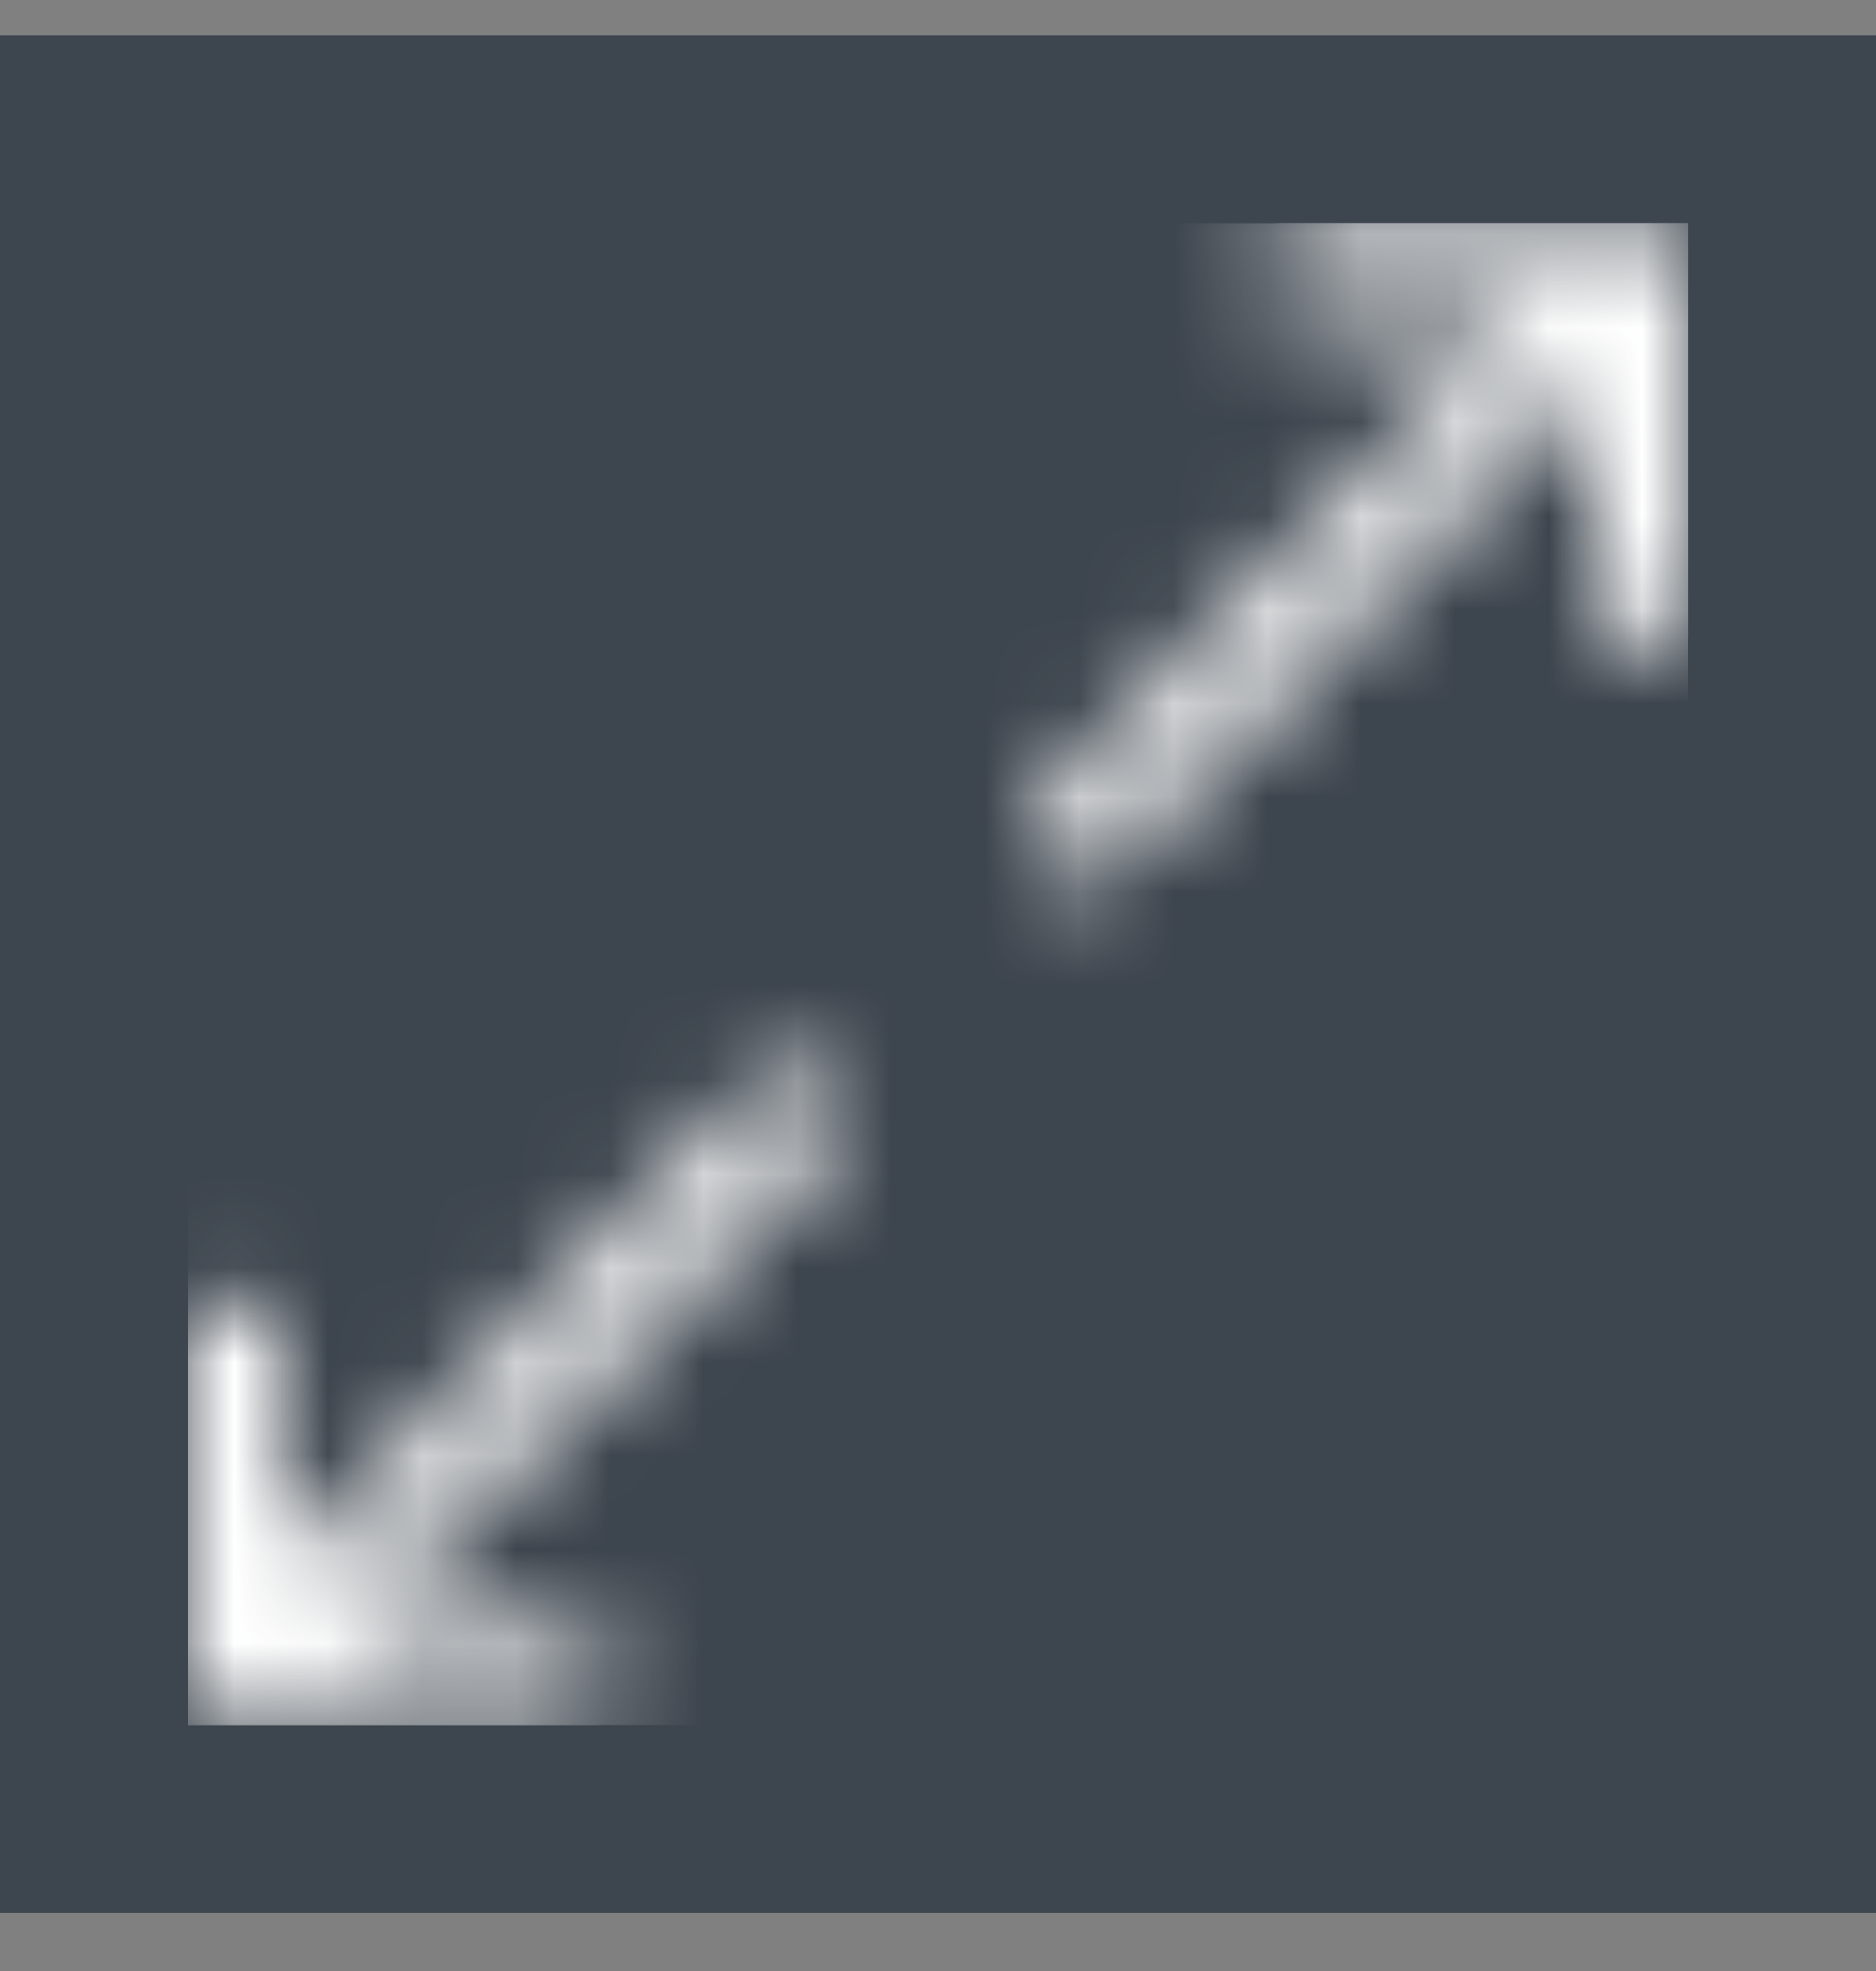 <svg width="20" height="21" viewBox="0 0 20 21" fill="none" xmlns="http://www.w3.org/2000/svg">
<rect x="0" y="0" width="20" height="21" fill="#808080" stroke="none"/>
<rect y="0.38" width="20" height="20" fill="#3D454E"/>
<mask id="mask0_633_38469" style="mask-type:alpha" maskUnits="userSpaceOnUse" x="2" y="2" width="17" height="17">
<path d="M8.885 11.442V12.206L3.735 17.379H6.385V18.379H2L2 13.965H3V16.701L8.235 11.442H8.885ZM18.001 2.38V6.794H17.001V4.058L11.766 9.317H11.116V8.553L16.266 3.38H13.616V2.38H18.001Z" fill="#F25D27"/>
</mask>
<g mask="url(#mask0_633_38469)">
<path d="M8.885 11.442V12.206L3.735 17.379H6.385V18.379H2L2 13.965H3V16.701L8.235 11.442H8.885ZM18.001 2.38V6.794H17.001V4.058L11.766 9.317H11.116V8.553L16.266 3.38H13.616V2.38H18.001Z" fill="white"/>
<path d="M18 2.38H2V18.38H18V2.38Z" fill="white"/>
</g>
</svg>
